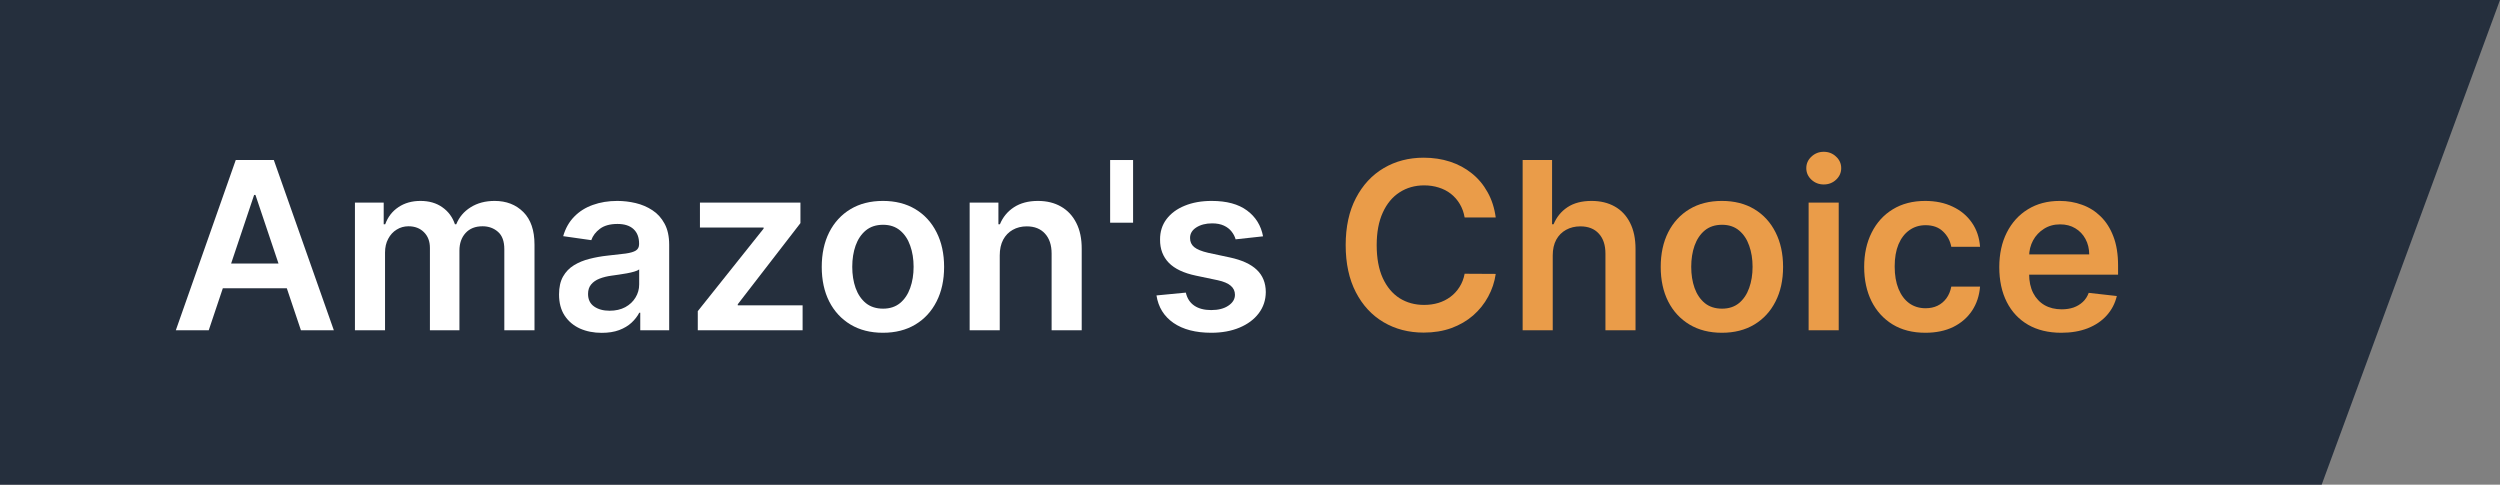 <?xml version="1.0" encoding="utf-8"?>
<svg xmlns="http://www.w3.org/2000/svg" width="1367" height="265" viewBox="0 0 1367 265" fill="none">
<rect x="0" y="0" width="1367" height="265" fill="#808080" stroke="none"/>
<path d="M0 0H1367L1269.5 265H0V0Z" fill="#252F3D"/>
<path d="M1127.11 181.955C1120.11 181.955 1114.07 180.5 1108.98 177.591C1103.92 174.652 1100.02 170.5 1097.3 165.136C1094.57 159.743 1093.21 153.394 1093.21 146.091C1093.21 138.909 1094.57 132.606 1097.3 127.182C1100.05 121.727 1103.9 117.485 1108.84 114.455C1113.78 111.394 1119.58 109.864 1126.25 109.864C1130.55 109.864 1134.61 110.561 1138.43 111.955C1142.28 113.318 1145.67 115.44 1148.61 118.318C1151.58 121.197 1153.92 124.864 1155.61 129.318C1157.31 133.743 1158.16 139.015 1158.16 145.136V150.182H1100.93V139.091H1142.39C1142.36 135.94 1141.67 133.136 1140.34 130.682C1139.01 128.197 1137.14 126.243 1134.75 124.818C1132.39 123.394 1129.63 122.682 1126.48 122.682C1123.11 122.682 1120.16 123.5 1117.61 125.136C1115.07 126.743 1113.08 128.864 1111.66 131.5C1110.27 134.106 1109.55 136.97 1109.52 140.091V149.773C1109.52 153.833 1110.27 157.318 1111.75 160.227C1113.24 163.106 1115.31 165.318 1117.98 166.864C1120.64 168.379 1123.77 169.136 1127.34 169.136C1129.74 169.136 1131.9 168.803 1133.84 168.136C1135.78 167.44 1137.46 166.424 1138.89 165.091C1140.31 163.758 1141.39 162.106 1142.11 160.136L1157.48 161.864C1156.51 165.924 1154.66 169.47 1151.93 172.5C1149.24 175.5 1145.78 177.833 1141.57 179.5C1137.36 181.136 1132.54 181.955 1127.11 181.955Z" fill="#EA9C49"/>
<path d="M1052.78 181.955C1045.81 181.955 1039.83 180.424 1034.83 177.364C1029.86 174.303 1026.03 170.076 1023.33 164.682C1020.66 159.258 1019.33 153.015 1019.33 145.955C1019.33 138.864 1020.69 132.606 1023.42 127.182C1026.15 121.727 1030 117.485 1034.97 114.455C1039.97 111.394 1045.88 109.864 1052.69 109.864C1058.36 109.864 1063.38 110.909 1067.74 113C1072.13 115.061 1075.63 117.985 1078.24 121.773C1080.85 125.53 1082.33 129.924 1082.69 134.955H1066.97C1066.33 131.591 1064.81 128.788 1062.42 126.546C1060.06 124.273 1056.89 123.136 1052.92 123.136C1049.56 123.136 1046.6 124.046 1044.06 125.864C1041.51 127.652 1039.53 130.227 1038.1 133.591C1036.71 136.955 1036.01 140.985 1036.01 145.682C1036.01 150.44 1036.71 154.53 1038.1 157.955C1039.5 161.349 1041.45 163.97 1043.97 165.818C1046.51 167.636 1049.5 168.546 1052.92 168.546C1055.35 168.546 1057.51 168.091 1059.42 167.182C1061.36 166.243 1062.98 164.894 1064.28 163.136C1065.59 161.379 1066.48 159.243 1066.97 156.727H1082.69C1082.3 161.667 1080.85 166.046 1078.33 169.864C1075.81 173.652 1072.39 176.621 1068.06 178.773C1063.72 180.894 1058.63 181.955 1052.78 181.955Z" fill="#EA9C49"/>
<path d="M988.955 180.591V110.773H1005.41V180.591H988.955ZM997.228 100.864C994.622 100.864 992.38 100 990.501 98.273C988.622 96.515 987.683 94.409 987.683 91.954C987.683 89.47 988.622 87.364 990.501 85.636C992.38 83.879 994.622 83 997.228 83C999.864 83 1002.11 83.879 1003.96 85.636C1005.83 87.364 1006.77 89.47 1006.77 91.954C1006.77 94.409 1005.83 96.515 1003.96 98.273C1002.11 100 999.864 100.864 997.228 100.864Z" fill="#EA9C49"/>
<path d="M941.535 181.955C934.716 181.955 928.807 180.455 923.807 177.455C918.807 174.455 914.929 170.258 912.171 164.864C909.444 159.47 908.08 153.167 908.08 145.955C908.08 138.743 909.444 132.424 912.171 127C914.929 121.576 918.807 117.364 923.807 114.364C928.807 111.364 934.716 109.864 941.535 109.864C948.353 109.864 954.262 111.364 959.262 114.364C964.262 117.364 968.126 121.576 970.853 127C973.61 132.424 974.989 138.743 974.989 145.955C974.989 153.167 973.61 159.47 970.853 164.864C968.126 170.258 964.262 174.455 959.262 177.455C954.262 180.455 948.353 181.955 941.535 181.955ZM941.626 168.773C945.323 168.773 948.413 167.758 950.898 165.727C953.383 163.667 955.232 160.909 956.444 157.455C957.686 154 958.307 150.152 958.307 145.909C958.307 141.636 957.686 137.773 956.444 134.318C955.232 130.833 953.383 128.061 950.898 126C948.413 123.94 945.323 122.909 941.626 122.909C937.838 122.909 934.686 123.94 932.171 126C929.686 128.061 927.823 130.833 926.58 134.318C925.368 137.773 924.762 141.636 924.762 145.909C924.762 150.152 925.368 154 926.58 157.455C927.823 160.909 929.686 163.667 932.171 165.727C934.686 167.758 937.838 168.773 941.626 168.773Z" fill="#EA9C49"/>
<path d="M849.035 139.682V180.591H832.58V87.5H848.671V122.636H849.489C851.126 118.697 853.656 115.591 857.08 113.318C860.535 111.015 864.929 109.864 870.262 109.864C875.11 109.864 879.338 110.879 882.944 112.909C886.55 114.939 889.338 117.909 891.307 121.818C893.307 125.727 894.307 130.5 894.307 136.136V180.591H877.853V138.682C877.853 133.985 876.641 130.333 874.216 127.727C871.823 125.091 868.459 123.773 864.126 123.773C861.216 123.773 858.61 124.409 856.307 125.682C854.035 126.924 852.247 128.727 850.944 131.091C849.671 133.455 849.035 136.318 849.035 139.682Z" fill="#EA9C49"/>
<path d="M817.864 118.909H800.864C800.379 116.121 799.485 113.651 798.182 111.5C796.879 109.318 795.258 107.469 793.318 105.954C791.379 104.439 789.167 103.303 786.682 102.545C784.227 101.757 781.576 101.363 778.727 101.363C773.667 101.363 769.182 102.636 765.273 105.182C761.364 107.697 758.303 111.394 756.091 116.273C753.879 121.121 752.773 127.045 752.773 134.045C752.773 141.166 753.879 147.166 756.091 152.045C758.333 156.894 761.394 160.56 765.273 163.045C769.182 165.5 773.652 166.727 778.682 166.727C781.47 166.727 784.076 166.363 786.5 165.636C788.955 164.879 791.152 163.773 793.091 162.318C795.061 160.863 796.712 159.076 798.046 156.954C799.409 154.833 800.349 152.409 800.864 149.682L817.864 149.773C817.227 154.197 815.849 158.348 813.727 162.227C811.637 166.106 808.894 169.53 805.5 172.5C802.106 175.439 798.137 177.742 793.591 179.409C789.046 181.045 784 181.863 778.455 181.863C770.273 181.863 762.97 179.969 756.546 176.182C750.121 172.394 745.061 166.924 741.364 159.773C737.667 152.621 735.818 144.045 735.818 134.045C735.818 124.015 737.682 115.439 741.409 108.318C745.137 101.166 750.212 95.697 756.637 91.909C763.061 88.121 770.333 86.227 778.455 86.227C783.637 86.227 788.455 86.954 792.909 88.409C797.364 89.863 801.334 92 804.818 94.818C808.303 97.606 811.167 101.03 813.409 105.091C815.682 109.121 817.167 113.727 817.864 118.909Z" fill="#EA9C49"/>
<path d="M690.637 129.227L675.637 130.864C675.213 129.349 674.47 127.924 673.41 126.591C672.379 125.258 670.985 124.182 669.228 123.364C667.47 122.546 665.319 122.136 662.773 122.136C659.349 122.136 656.47 122.879 654.137 124.364C651.834 125.849 650.698 127.773 650.728 130.136C650.698 132.167 651.44 133.818 652.955 135.091C654.501 136.364 657.046 137.409 660.592 138.227L672.501 140.773C679.107 142.197 684.016 144.455 687.228 147.546C690.47 150.636 692.107 154.682 692.137 159.682C692.107 164.076 690.819 167.955 688.273 171.318C685.758 174.652 682.258 177.258 677.773 179.136C673.288 181.015 668.137 181.955 662.319 181.955C653.773 181.955 646.895 180.167 641.682 176.591C636.47 172.985 633.364 167.97 632.364 161.546L648.41 160C649.137 163.152 650.682 165.53 653.046 167.136C655.41 168.743 658.485 169.546 662.273 169.546C666.182 169.546 669.319 168.743 671.682 167.136C674.076 165.53 675.273 163.546 675.273 161.182C675.273 159.182 674.501 157.53 672.955 156.227C671.44 154.924 669.076 153.924 665.864 153.227L653.955 150.727C647.258 149.333 642.304 146.985 639.091 143.682C635.879 140.349 634.288 136.136 634.319 131.046C634.288 126.743 635.455 123.015 637.819 119.864C640.213 116.682 643.531 114.227 647.773 112.5C652.046 110.743 656.97 109.864 662.546 109.864C670.728 109.864 677.167 111.606 681.864 115.091C686.592 118.576 689.516 123.288 690.637 129.227Z" fill="white"/>
<path d="M619.569 87.5V121.773H607.023V87.5H619.569Z" fill="white"/>
<path d="M546.66 139.682V180.591H530.205V110.773H545.932V122.636H546.751C548.357 118.727 550.917 115.621 554.432 113.318C557.978 111.015 562.357 109.864 567.569 109.864C572.387 109.864 576.584 110.894 580.16 112.955C583.766 115.015 586.554 118 588.523 121.909C590.523 125.818 591.508 130.561 591.478 136.136V180.591H575.023V138.682C575.023 134.015 573.811 130.364 571.387 127.727C568.993 125.091 565.675 123.773 561.432 123.773C558.554 123.773 555.993 124.409 553.751 125.682C551.538 126.924 549.796 128.727 548.523 131.091C547.281 133.455 546.66 136.318 546.66 139.682Z" fill="white"/>
<path d="M482.785 181.955C475.966 181.955 470.057 180.455 465.057 177.455C460.057 174.455 456.179 170.258 453.421 164.864C450.694 159.47 449.33 153.167 449.33 145.955C449.33 138.743 450.694 132.424 453.421 127C456.179 121.576 460.057 117.364 465.057 114.364C470.057 111.364 475.966 109.864 482.785 109.864C489.603 109.864 495.512 111.364 500.512 114.364C505.512 117.364 509.376 121.576 512.103 127C514.86 132.424 516.239 138.743 516.239 145.955C516.239 153.167 514.86 159.47 512.103 164.864C509.376 170.258 505.512 174.455 500.512 177.455C495.512 180.455 489.603 181.955 482.785 181.955ZM482.876 168.773C486.572 168.773 489.663 167.758 492.148 165.727C494.633 163.667 496.482 160.909 497.694 157.455C498.936 154 499.557 150.152 499.557 145.909C499.557 141.636 498.936 137.773 497.694 134.318C496.482 130.833 494.633 128.061 492.148 126C489.663 123.94 486.572 122.909 482.876 122.909C479.088 122.909 475.936 123.94 473.421 126C470.936 128.061 469.073 130.833 467.83 134.318C466.618 137.773 466.012 141.636 466.012 145.909C466.012 150.152 466.618 154 467.83 157.455C469.073 160.909 470.936 163.667 473.421 165.727C475.936 167.758 479.088 168.773 482.876 168.773Z" fill="white"/>
<path d="M381.546 180.591V170.137L417.546 125V124.409H382.728V110.773H437.682V122L403.41 166.364V166.955H438.864V180.591H381.546Z" fill="white"/>
<path d="M329.046 182C324.622 182 320.637 181.212 317.092 179.636C313.577 178.03 310.789 175.667 308.728 172.546C306.698 169.424 305.683 165.576 305.683 161C305.683 157.061 306.41 153.803 307.864 151.227C309.319 148.652 311.304 146.591 313.819 145.046C316.334 143.5 319.167 142.333 322.319 141.546C325.501 140.727 328.789 140.136 332.183 139.773C336.274 139.349 339.592 138.97 342.137 138.636C344.683 138.273 346.531 137.727 347.683 137C348.864 136.243 349.455 135.076 349.455 133.5V133.227C349.455 129.803 348.44 127.152 346.41 125.273C344.38 123.394 341.455 122.455 337.637 122.455C333.607 122.455 330.41 123.333 328.046 125.091C325.713 126.849 324.137 128.924 323.319 131.318L307.955 129.136C309.167 124.894 311.167 121.349 313.955 118.5C316.743 115.621 320.152 113.47 324.183 112.046C328.213 110.591 332.667 109.864 337.546 109.864C340.91 109.864 344.258 110.258 347.592 111.046C350.925 111.833 353.97 113.136 356.728 114.955C359.486 116.743 361.698 119.182 363.364 122.273C365.061 125.364 365.91 129.227 365.91 133.864V180.591H350.092V171H349.546C348.546 172.94 347.137 174.758 345.319 176.455C343.531 178.121 341.274 179.47 338.546 180.5C335.849 181.5 332.683 182 329.046 182ZM333.319 169.909C336.622 169.909 339.486 169.258 341.91 167.955C344.334 166.621 346.198 164.864 347.501 162.682C348.834 160.5 349.501 158.121 349.501 155.546V147.318C348.986 147.743 348.107 148.136 346.864 148.5C345.652 148.864 344.289 149.182 342.774 149.455C341.258 149.727 339.758 149.97 338.274 150.182C336.789 150.394 335.501 150.576 334.41 150.727C331.955 151.061 329.758 151.606 327.819 152.364C325.88 153.121 324.349 154.182 323.228 155.546C322.107 156.879 321.546 158.606 321.546 160.727C321.546 163.758 322.652 166.046 324.864 167.591C327.077 169.136 329.895 169.909 333.319 169.909Z" fill="white"/>
<path d="M194.08 180.591V110.773H209.807V122.636H210.626C212.08 118.636 214.489 115.515 217.853 113.273C221.216 111 225.232 109.864 229.898 109.864C234.626 109.864 238.61 111.015 241.853 113.318C245.126 115.591 247.429 118.697 248.762 122.636H249.489C251.035 118.758 253.641 115.667 257.307 113.364C261.004 111.03 265.383 109.864 270.444 109.864C276.868 109.864 282.11 111.894 286.171 115.955C290.232 120.015 292.262 125.94 292.262 133.727V180.591H275.762V136.273C275.762 131.94 274.61 128.773 272.307 126.773C270.004 124.743 267.186 123.727 263.853 123.727C259.883 123.727 256.777 124.97 254.535 127.455C252.322 129.909 251.216 133.106 251.216 137.046V180.591H235.08V135.591C235.08 131.985 233.989 129.106 231.807 126.955C229.656 124.803 226.838 123.727 223.353 123.727C220.989 123.727 218.838 124.333 216.898 125.546C214.959 126.727 213.413 128.409 212.262 130.591C211.11 132.743 210.535 135.258 210.535 138.136V180.591H194.08Z" fill="white"/>
<path d="M114.137 180.591H96.137L128.909 87.5H149.728L182.546 180.591H164.546L139.682 106.591H138.955L114.137 180.591ZM114.728 144.091H163.819V157.636H114.728V144.091Z" fill="white"/>
</svg>